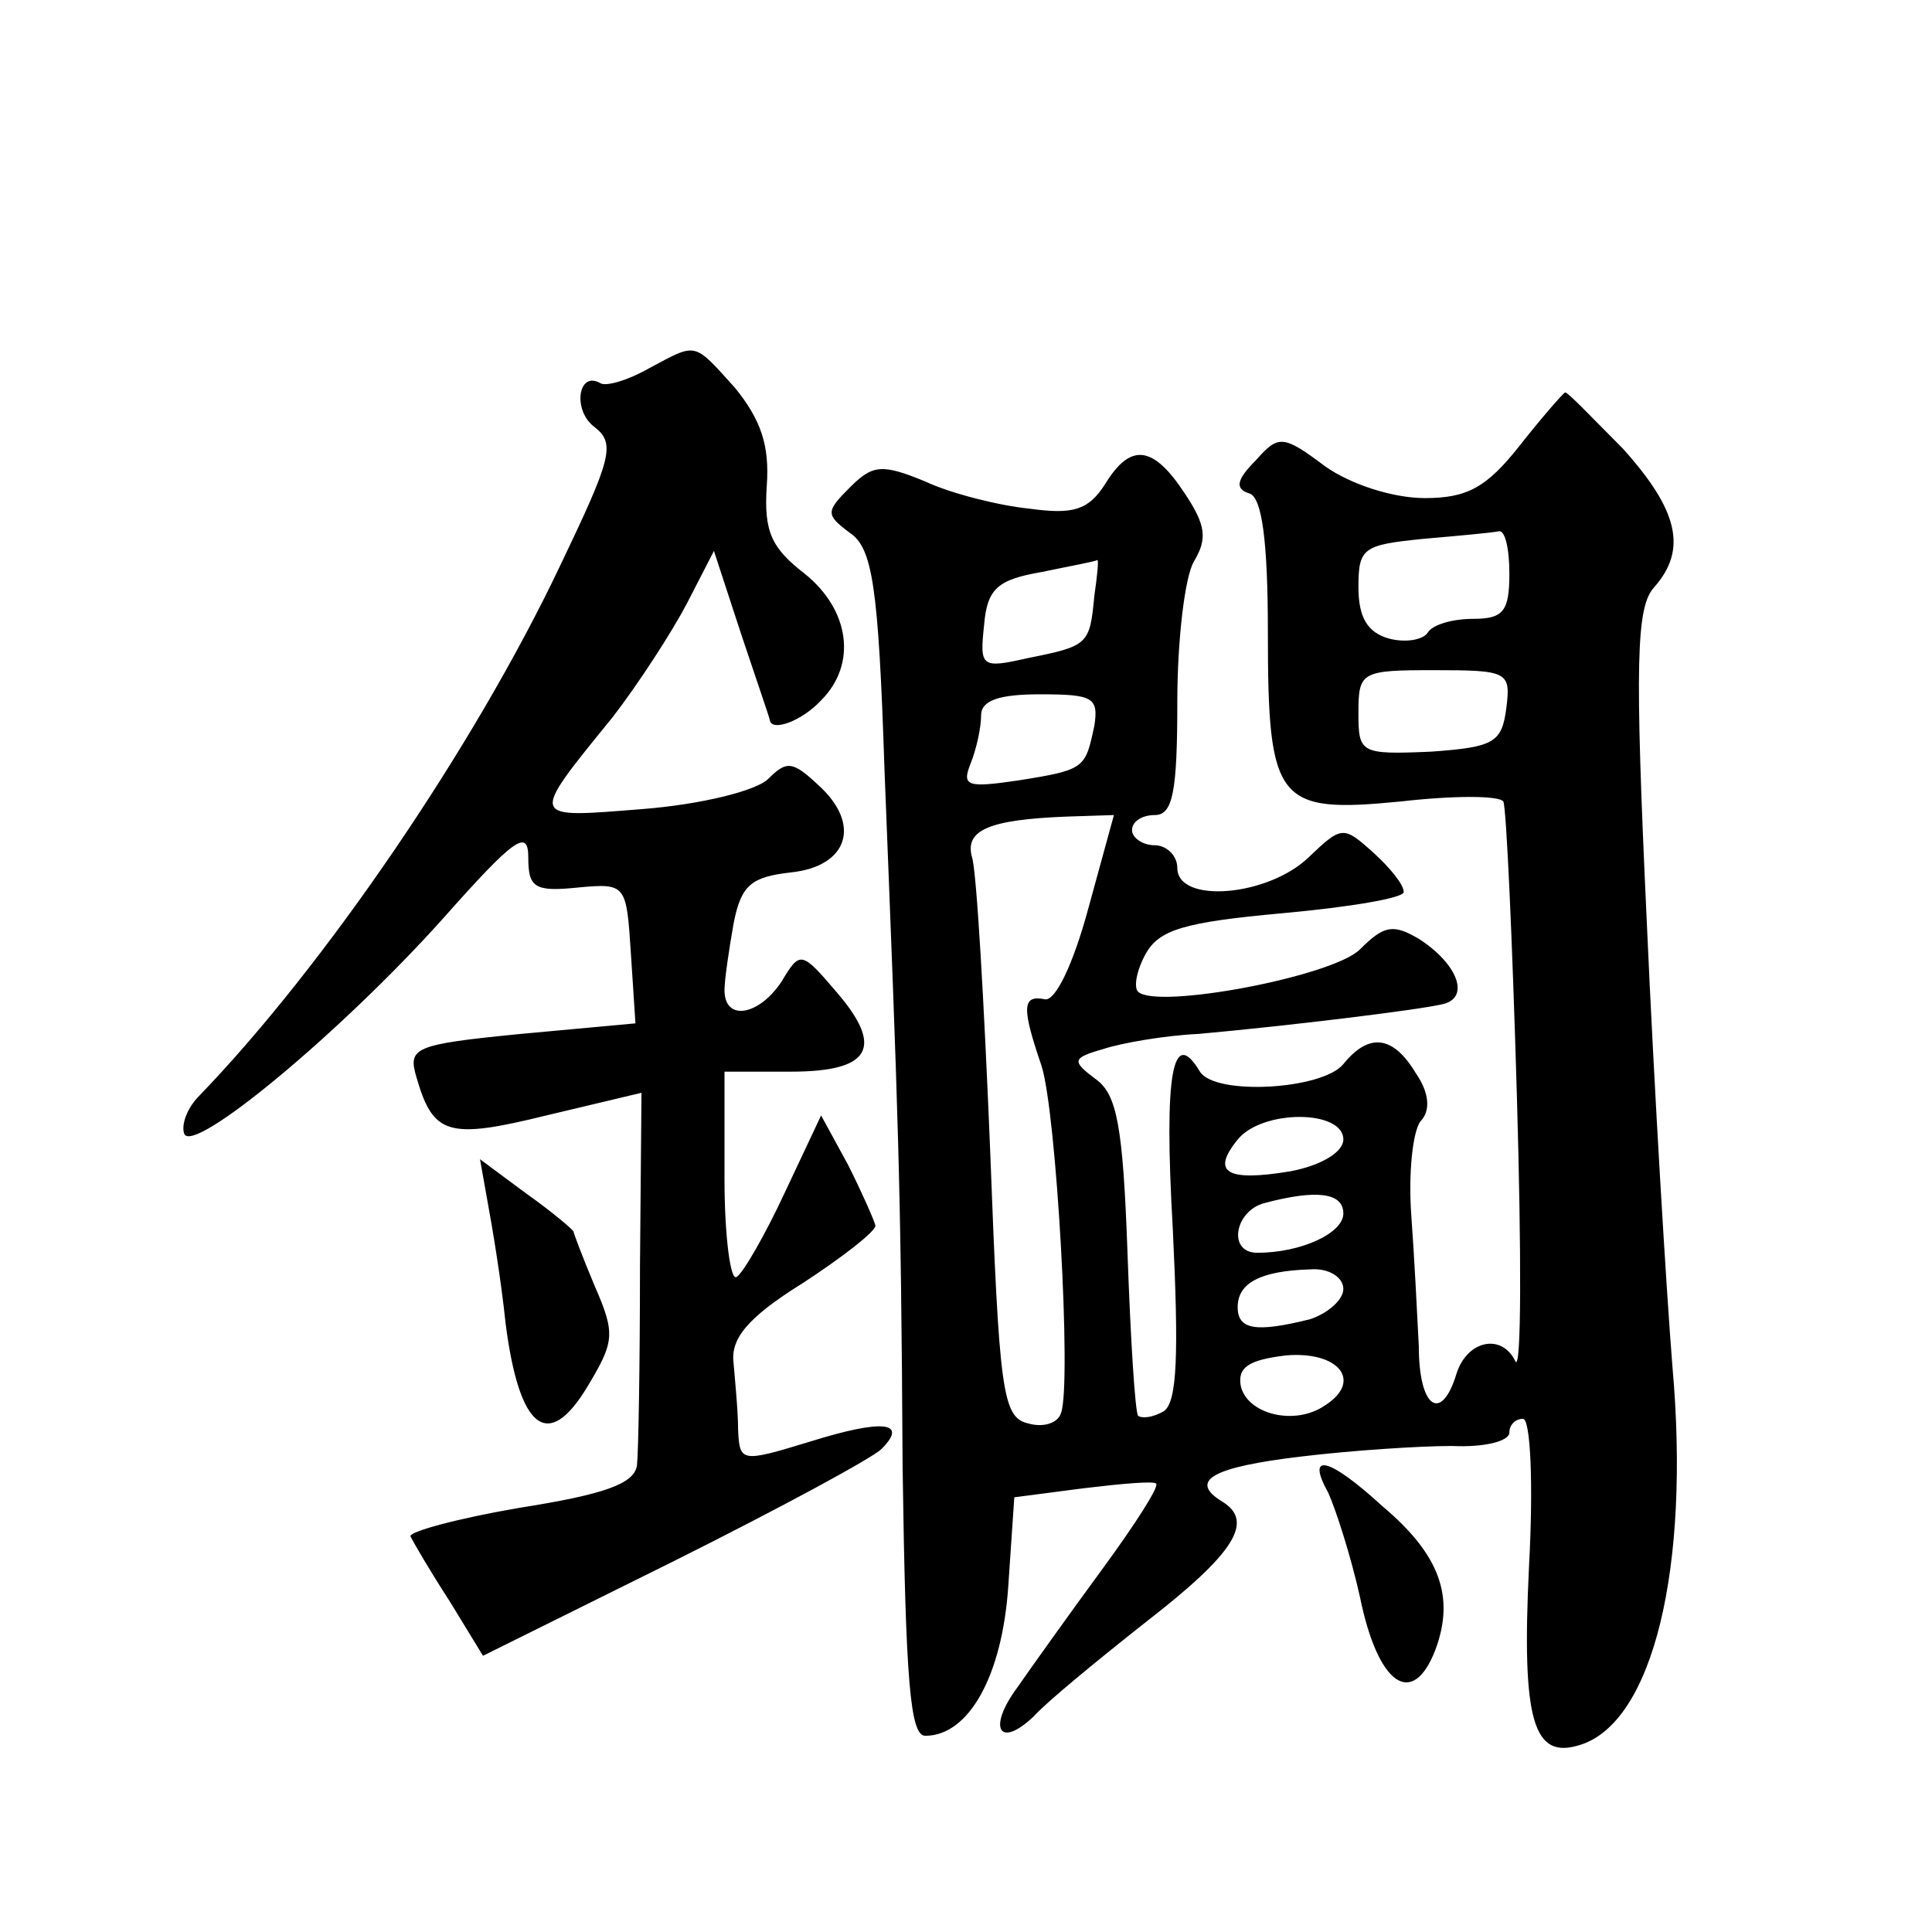 <?xml version="1.0" standalone="no"?>
<!DOCTYPE svg PUBLIC "-//W3C//DTD SVG 20010904//EN"
 "http://www.w3.org/TR/2001/REC-SVG-20010904/DTD/svg10.dtd">
<svg version="1.0" xmlns="http://www.w3.org/2000/svg"
 width="128pt" height="128pt" viewBox="0 0 128 128"
 preserveAspectRatio="xMidYMid meet">
<g transform="translate(0,128) scale(0.1,-0.1)"
fill="#0" stroke="none">
<path d="M430 1036 c-14 -8 -28 -12 -32 -10 -15 9 -19 -18 -4 -29 14 -11 11 -21
-23 -92 -57 -120 -156 -265 -239 -351 -8 -8 -12 -19 -10 -25 5 -15 104 67 172 143
47 53 56 59 56 40 0 -20 4 -23 33 -20 32 3 32 2 35 -44 l3 -46 -76 -7 c-71 -7 -75
-9 -69 -29 11 -38 21 -41 86 -25 l63 15 -1 -115 c0 -64 -1 -123 -2 -132 -2 -12
-21 -19 -78 -28 -41 -7 -74 -16 -72 -19 2 -4 13 -23 26 -43 l22 -36 127 63 c70
35 131 68 137 74 18 18 1 20 -47 5 -46 -14 -47 -14 -48 8 0 12 -2 32 -3 44 -2 16
9 30 46 53 26 17 48 34 48 38 -1 4 -9 22 -18 40 l-18 33 -24 -51 c-13 -28 -28 -54
-32 -56 -4 -3 -8 27 -8 65 l0 71 44 0 c53 0 62 16 30 53 -23 27 -24 27 -36 7 -15
-23 -38 -27 -38 -6 0 7 3 27 6 44 5 26 12 31 38 34 38 4 47 32 18 58 -17 16 -21
16 -33 4 -8 -8 -45 -17 -83 -20 -76 -6 -76 -8 -20 61 17 22 39 56 49 75 l18 35
18 -55 c10 -30 19 -56 19 -57 1 -8 21 -1 34 13 24 24 19 60 -11 84 -22 17 -27 28
-25 58 2 27 -4 44 -21 65 -28 31 -25 30 -57 13z M1007 985 c-22 -28 -35 -35 -63
-35 -21 0 -49 9 -66 21 -28 21 -31 21 -46 4 -13 -13 -14 -19 -4 -22 8 -3 12 -31
12 -92 0 -113 6 -120 88 -112 35 4 65 4 68 0 2 -4 6 -92 9 -196 3 -103 3 -182 -1
-175 -9 19 -32 14 -39 -8 -10 -33 -25 -23 -25 18 -1 20 -3 60 -5 87 -2 28 1 55
6 62 7 7 6 19 -3 32 -15 25 -31 27 -48 6 -14 -17 -85 -21 -95 -5 -18 30 -24 0 -18
-104 4 -83 3 -115 -6 -121 -7 -4 -14 -5 -17 -3 -2 3 -5 51 -7 108 -3 84 -7 105
-21 115 -16 12 -16 14 5 20 12 4 41 9 63 10 56 5 148 16 163 20 17 5 8 27 -17 43
-17 10 -23 9 -39 -7 -18 -18 -135 -40 -147 -28 -3 3 -1 14 5 25 9 16 25 21 91 27
44 4 80 10 80 14 0 5 -9 16 -20 26 -20 18 -21 18 -43 -3 -27 -26 -87 -31 -87 -7
0 8 -7 15 -15 15 -8 0 -15 5 -15 10 0 6 7 10 15 10 12 0 15 15 15 75 0 41 5 83
11 93 9 15 8 24 -6 45 -21 32 -36 34 -53 6 -11 -17 -21 -20 -50 -16 -20 2 -52 10
-69 18 -29 12 -35 11 -50 -4 -16 -16 -16 -18 0 -30 15 -10 19 -35 23 -157 9 -228
11 -274 12 -462 2 -142 5 -178 15 -178 29 0 51 40 55 99 l4 59 46 6 c25 3 47 5
48 3 2 -2 -14 -27 -36 -57 -22 -30 -47 -65 -56 -78 -20 -27 -12 -41 11 -19 8 9
42 37 75 63 58 45 71 66 50 79 -23 14 -7 23 52 30 33 4 78 7 100 7 21 -1 38 3 38
9 0 5 4 9 9 9 5 0 7 -43 4 -98 -5 -103 3 -128 34 -118 48 15 73 117 61 251 -4 50
-12 182 -17 295 -8 172 -7 208 5 221 22 25 16 51 -21 92 -20 20 -36 37 -38 37 -1
0 -15 -16 -30 -35z m-7 -85 c0 -25 -4 -30 -24 -30 -14 0 -27 -4 -30 -9 -3 -5 -15
-7 -26 -4 -14 4 -20 14 -20 34 0 26 3 28 43 32 23 2 45 4 50 5 4 1 7 -11 7 -28z
m-275 -15 c-3 -32 -4 -33 -44 -41 -31 -7 -32 -6 -29 22 2 24 9 30 38 35 19 4 36
7 37 8 1 0 0 -10 -2 -24z m273 -74 c-3 -23 -8 -26 -50 -29 -47 -2 -48 -1 -48 26
0 27 2 28 50 28 49 0 51 -1 48 -25z m-273 -12 c-6 -28 -6 -29 -50 -36 -34 -5 -38
-4 -32 11 4 10 7 24 7 32 0 10 12 14 39 14 35 0 39 -2 36 -21z m-4 -121 c-10 -37
-22 -62 -29 -60 -15 3 -15 -6 -2 -44 10 -31 20 -211 13 -230 -2 -7 -12 -10 -22
-7 -17 4 -19 22 -25 181 -4 98 -9 185 -12 194 -5 18 11 25 63 27 l31 1 -17 -62z
m169 -153 c0 -8 -14 -17 -35 -21 -42 -7 -53 -1 -35 21 16 20 70 20 70 0z m0 -49
c0 -13 -28 -26 -57 -26 -20 0 -15 28 5 33 34 9 52 7 52 -7z m0 -50 c0 -7 -10 -16
-22 -20 -36 -9 -48 -7 -48 8 0 16 15 24 48 25 12 1 22 -5 22 -13z m-12 -77 c-20
-14 -52 -6 -56 13 -2 12 5 17 30 20 35 3 51 -17 26 -33z M323 484 c3 -16 9 -52
12 -81 9 -70 28 -85 54 -42 18 30 19 35 5 67 -8 19 -14 35 -14 36 0 1 -14 13 -31
25 l-31 23 5 -28z M880 291 c5 -11 15 -42 21 -69 12 -59 35 -74 50 -35 13 35 3
63 -35 95 -36 33 -51 36 -36 9z"/>
</g>
</svg>

